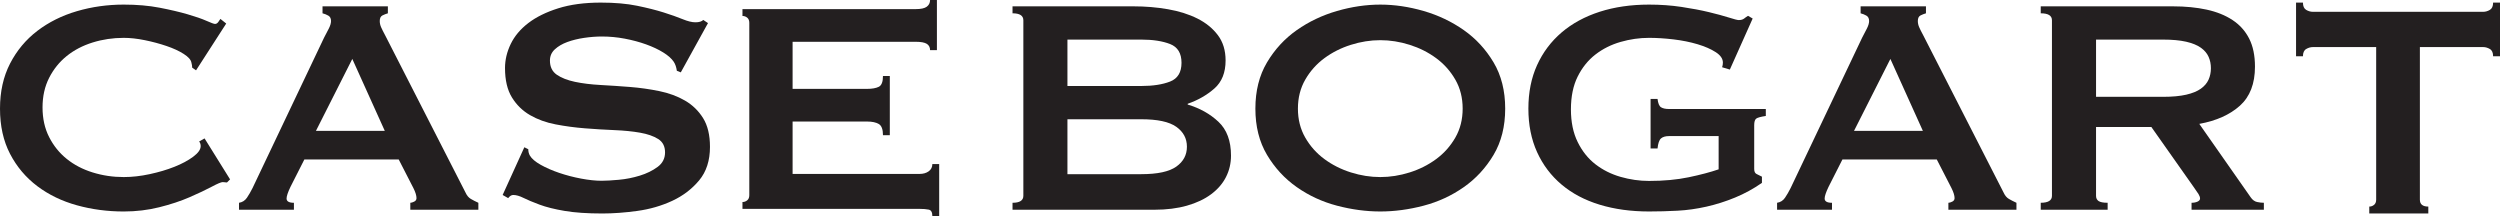 <?xml version="1.0" encoding="UTF-8"?><svg id="Layer_2" xmlns="http://www.w3.org/2000/svg" viewBox="0 0 440.944 38.112"><g id="Layer_1-2"><path d="M40.035,32.185c-.136,0-.263-.011-.375-.034-.115-.023-.239-.034-.376-.034-.273,0-.92.273-1.943.818s-2.319,1.161-3.888,1.842c-1.569.683-3.353,1.274-5.354,1.774s-4.092.75-6.274.75c-2.865,0-5.617-.362-8.253-1.091-2.638-.728-4.968-1.853-6.992-3.376-2.023-1.525-3.626-3.422-4.808-5.697-1.183-2.273-1.773-4.933-1.773-7.978,0-3.003.59-5.65,1.773-7.946,1.182-2.296,2.785-4.219,4.808-5.765,2.023-1.544,4.354-2.705,6.992-3.478,2.636-.773,5.387-1.159,8.253-1.159,2.318,0,4.421.181,6.308.545,1.886.364,3.535.751,4.945,1.161,1.409.409,2.524.795,3.342,1.159.819.364,1.318.545,1.5.545.227,0,.42-.113.58-.341.159-.226.283-.409.375-.545l1.023.818-5.32,8.253-.682-.477c0-.136-.012-.273-.034-.411-.023-.136-.057-.294-.102-.477-.091-.499-.545-1.012-1.364-1.534-.818-.522-1.83-.988-3.035-1.397-1.205-.409-2.479-.751-3.82-1.024-1.342-.273-2.581-.409-3.716-.409-1.91,0-3.741.273-5.49.818-1.752.547-3.274,1.343-4.57,2.387-1.296,1.048-2.331,2.332-3.103,3.853-.774,1.525-1.16,3.264-1.16,5.22s.386,3.695,1.16,5.216c.772,1.525,1.807,2.809,3.103,3.853,1.296,1.048,2.819,1.844,4.57,2.389,1.75.545,3.58.818,5.49.818,1.455,0,2.978-.17,4.569-.513,1.591-.341,3.046-.771,4.365-1.295,1.318-.522,2.421-1.112,3.308-1.772.887-.66,1.33-1.284,1.33-1.876,0-.318-.091-.592-.273-.818l.955-.545,4.501,7.229-.545.545Z" fill="#231f20"/><path d="M42.154,35.767c.59-.091,1.057-.387,1.398-.888s.67-1.067.989-1.706l12.617-26.53c.318-.59.602-1.135.853-1.638.249-.499.375-.931.375-1.295,0-.454-.16-.773-.478-.954-.318-.183-.659-.319-1.022-.409v-1.229h11.526v1.229c-.318.09-.637.215-.955.373-.318.161-.477.49-.477.99,0,.364.079.728.239,1.091.159.366.397.843.717,1.433l14.186,27.759c.227.5.534.865.921,1.092.386.226.829.454,1.33.682v1.227h-12.004v-1.227c.181,0,.409-.068.682-.204.273-.136.409-.341.409-.613,0-.456-.182-1.048-.546-1.776l-2.591-5.046h-16.642l-2.455,4.841c-.456.956-.682,1.638-.682,2.048,0,.499.431.75,1.296.75v1.227h-9.685v-1.227ZM67.867,23.08l-5.729-12.687-6.411,12.687h12.14Z" fill="#231f20"/><path d="M92.481,25.973l.696.347c0,.417.092.79.278,1.112.324.556.962,1.103,1.911,1.635.95.534,2.039,1.009,3.268,1.426,1.227.417,2.513.753,3.858,1.007,1.344.254,2.549.382,3.615.382.787,0,1.807-.059,3.059-.174s2.479-.358,3.685-.73c1.205-.371,2.247-.881,3.128-1.53.879-.649,1.321-1.505,1.321-2.572,0-1.064-.407-1.854-1.217-2.362-.812-.512-1.877-.881-3.198-1.113s-2.828-.382-4.519-.452c-1.693-.07-3.419-.174-5.18-.315-1.762-.139-3.488-.369-5.18-.695-1.692-.322-3.198-.868-4.519-1.633-1.321-.766-2.388-1.808-3.198-3.128-.812-1.32-1.217-3.048-1.217-5.18,0-1.435.336-2.85,1.007-4.24.672-1.391,1.704-2.618,3.094-3.686,1.39-1.066,3.151-1.934,5.283-2.607,2.132-.671,4.635-1.007,7.509-1.007,2.456,0,4.588.185,6.395.556,1.808.371,3.372.766,4.693,1.183s2.433.81,3.337,1.181,1.657.556,2.26.556c.648,0,1.113-.139,1.39-.417l.834.556-4.797,8.69-.696-.278c-.093-.649-.278-1.183-.556-1.6-.371-.556-.986-1.101-1.842-1.633-.858-.532-1.867-1.007-3.024-1.424-1.159-.417-2.411-.753-3.754-1.009-1.345-.254-2.688-.382-4.032-.382-1.02,0-2.075.082-3.163.243-1.09.163-2.075.406-2.955.731-.881.324-1.612.753-2.19,1.284-.58.534-.869,1.196-.869,1.982,0,1.113.406,1.947,1.217,2.505.811.556,1.878.973,3.199,1.251s2.826.464,4.519.556c1.691.093,3.417.208,5.179.347s3.487.384,5.18.731c1.691.347,3.198.903,4.519,1.667s2.387,1.795,3.199,3.094c.81,1.298,1.217,2.989,1.217,5.075,0,2.41-.638,4.381-1.912,5.909-1.275,1.528-2.862,2.735-4.762,3.616-1.901.879-3.952,1.47-6.153,1.772-2.201.302-4.253.452-6.152.452-2.642,0-4.856-.15-6.639-.452-1.784-.302-3.267-.671-4.449-1.113-1.182-.439-2.12-.834-2.816-1.181-.695-.347-1.298-.521-1.807-.521-.325,0-.626.185-.904.556l-.974-.556,3.824-8.412Z" fill="#231f20"/><path d="M164.044,8.843c0-.491-.191-.86-.57-1.106-.38-.245-1.038-.368-1.976-.368h-21.702v8.306h13.128c.892,0,1.585-.123,2.076-.368.491-.245.737-.881.737-1.908h1.206v10.447h-1.206c0-1.027-.247-1.686-.737-1.975-.491-.291-1.184-.437-2.076-.437h-13.128v9.244h22.371c.67,0,1.216-.157,1.642-.469.424-.314.636-.736.636-1.274h1.206v9.176h-1.206c0-.669-.212-1.05-.636-1.138-.425-.09-.972-.134-1.642-.134h-31.213v-1.205c.312,0,.592-.102.838-.303.245-.201.368-.5.368-.904V4.02c0-.402-.123-.705-.368-.905-.246-.201-.526-.299-.838-.299v-1.207h30.544c.938,0,1.596-.144,1.976-.435.379-.291.57-.68.57-1.173h1.206v8.843h-1.206Z" fill="#231f20"/><path d="M199.935,1.118c2.091,0,4.115.17,6.07.511,1.954.341,3.683.886,5.184,1.636,1.5.751,2.705,1.729,3.614,2.934s1.364,2.694,1.364,4.466c0,2.138-.659,3.786-1.978,4.945-1.319,1.161-2.888,2.057-4.706,2.694v.138c2.136.635,3.943,1.647,5.422,3.035,1.476,1.387,2.216,3.376,2.216,5.966,0,1.365-.296,2.626-.887,3.786s-1.466,2.172-2.625,3.035c-1.16.865-2.581,1.534-4.263,2.011-1.683.479-3.592.718-5.729.718h-25.031v-1.227c1.273,0,1.91-.409,1.91-1.229V3.574c0-.818-.638-1.227-1.91-1.227v-1.229h21.348ZM201.299,15.168c2.046,0,3.739-.262,5.08-.784,1.341-.522,2.013-1.627,2.013-3.309,0-1.681-.672-2.784-2.013-3.308-1.342-.522-3.035-.784-5.08-.784h-13.027v8.184h13.027ZM201.299,30.719c2.865,0,4.921-.445,6.172-1.331,1.25-.886,1.875-2.055,1.875-3.512,0-1.455-.625-2.626-1.875-3.512-1.251-.886-3.308-1.331-6.172-1.331h-13.027v9.686h13.027Z" fill="#231f20"/><path d="M243.452.812c2.5,0,5.047.375,7.639,1.125s4.955,1.876,7.093,3.376c2.136,1.501,3.888,3.401,5.252,5.697s2.046,5.011,2.046,8.15c0,3.135-.682,5.854-2.046,8.15s-3.116,4.194-5.252,5.693c-2.138,1.501-4.501,2.594-7.093,3.275s-5.139,1.022-7.639,1.022-5.046-.341-7.638-1.022-4.957-1.774-7.093-3.275c-2.138-1.5-3.888-3.397-5.252-5.693s-2.047-5.015-2.047-8.15c0-3.139.682-5.854,2.047-8.15s3.114-4.195,5.252-5.697c2.136-1.5,4.501-2.626,7.093-3.376s5.137-1.125,7.638-1.125ZM243.452,7.086c-1.728,0-3.455.273-5.183.82-1.729.545-3.286,1.329-4.673,2.352-1.387,1.024-2.513,2.285-3.376,3.786-.865,1.5-1.296,3.205-1.296,5.115,0,1.909.431,3.614,1.296,5.115.863,1.5,1.988,2.762,3.376,3.785,1.387,1.022,2.943,1.808,4.673,2.353,1.727.545,3.455.818,5.183.818,1.727,0,3.455-.273,5.184-.818,1.727-.545,3.284-1.331,4.672-2.353,1.387-1.022,2.512-2.285,3.377-3.785.863-1.501,1.296-3.207,1.296-5.115,0-1.91-.433-3.616-1.296-5.115-.865-1.501-1.99-2.762-3.377-3.786-1.387-1.022-2.944-1.806-4.672-2.352-1.728-.547-3.456-.82-5.184-.82Z" fill="#231f20"/><path d="M305.108,12.27l-1.364-.409c.091-.274.136-.547.136-.82,0-.682-.421-1.295-1.262-1.84-.842-.545-1.909-1.012-3.205-1.399-1.296-.384-2.706-.671-4.229-.852-1.524-.181-2.967-.273-4.331-.273-1.683,0-3.354.239-5.013.716-1.66.477-3.137,1.216-4.433,2.217s-2.342,2.296-3.137,3.889c-.796,1.591-1.194,3.523-1.194,5.797,0,2.228.397,4.149,1.194,5.761.795,1.614,1.841,2.924,3.137,3.923,1.296,1.001,2.773,1.738,4.433,2.217,1.659.477,3.33.716,5.013.716,2.592,0,4.921-.215,6.991-.647,2.068-.432,3.829-.899,5.286-1.397v-5.867h-8.731c-.637,0-1.115.138-1.432.411-.318.273-.523.863-.613,1.772h-1.228v-8.73h1.228c.091.773.295,1.261.613,1.465.318.204.795.308,1.432.308h17.051v1.227c-.91.136-1.479.296-1.706.477-.228.183-.341.57-.341,1.159v7.709c0,.454.136.75.409.886.274.136.591.296.955.477v1.091c-1.5,1.048-3.081,1.91-4.74,2.592-1.661.683-3.342,1.218-5.047,1.603s-3.41.626-5.115.716c-1.705.09-3.376.136-5.012.136-3.184,0-6.082-.398-8.697-1.195-2.615-.793-4.854-1.977-6.718-3.544-1.865-1.569-3.308-3.48-4.331-5.729-1.022-2.253-1.534-4.811-1.534-7.673,0-2.866.512-5.424,1.534-7.673,1.023-2.251,2.466-4.172,4.331-5.765,1.865-1.589,4.103-2.805,6.718-3.648,2.614-.839,5.513-1.261,8.697-1.261,2,0,3.909.136,5.729.409,1.818.273,3.432.579,4.842.92,1.409.341,2.58.66,3.513.954.931.298,1.511.445,1.739.445.409,0,.727-.09.955-.273.227-.183.454-.341.682-.477l.819.477-4.024,9.002Z" fill="#231f20"/><path d="M313.436,35.767c.59-.091,1.058-.387,1.399-.888s.669-1.067.988-1.706l12.618-26.53c.316-.59.601-1.135.852-1.638.249-.499.375-.931.375-1.295,0-.454-.16-.773-.477-.954-.319-.183-.66-.319-1.022-.409v-1.229h11.526v1.229c-.319.09-.638.215-.956.373-.318.161-.477.49-.477.99,0,.364.079.728.239,1.091.158.366.398.843.718,1.433l14.184,27.759c.228.5.534.865.922,1.092.386.226.829.454,1.331.682v1.227h-12.005v-1.227c.181,0,.409-.068.683-.204.273-.136.409-.341.409-.613,0-.456-.183-1.048-.547-1.776l-2.592-5.046h-16.642l-2.454,4.841c-.456.956-.683,1.638-.683,2.048,0,.499.432.75,1.297.75v1.227h-9.686v-1.227ZM339.15,23.08l-5.729-12.687-6.412,12.687h12.141Z" fill="#231f20"/><path d="M383.269,1.118c2.183,0,4.16.194,5.933.579,1.774.387,3.297,1.001,4.57,1.842,1.272.841,2.251,1.932,2.933,3.273s1.022,2.99,1.022,4.945c0,3.001-.886,5.297-2.658,6.889-1.776,1.591-4.161,2.658-7.164,3.204l9.072,12.959c.318.456.692.728,1.126.82.43.09.829.136,1.193.136v1.227h-12.755v-1.227c.409,0,.76-.068,1.058-.204.294-.136.441-.319.441-.545,0-.23-.09-.49-.273-.786-.181-.294-.454-.692-.818-1.195l-7.501-10.64h-9.754v12.141c0,.411.147.716.443.92s.831.308,1.603.308v1.227h-11.8v-1.227c1.32,0,1.978-.409,1.978-1.229V3.574c0-.818-.658-1.227-1.978-1.227v-1.229h23.327ZM381.495,17.078c1.638,0,3.003-.126,4.093-.375,1.091-.251,1.955-.603,2.59-1.058.638-.454,1.092-.988,1.365-1.603.274-.613.411-1.284.411-2.011s-.136-1.397-.411-2.013c-.273-.613-.726-1.146-1.365-1.602-.635-.456-1.5-.807-2.59-1.058-1.091-.249-2.455-.375-4.093-.375h-11.799v10.095h11.799Z" fill="#231f20"/><path d="M426.813,35.218c0,.813.494,1.218,1.487,1.218v1.216h-10.414v-1.216c.317,0,.598-.103.847-.306.245-.203.37-.505.37-.912V8.304h-11.158c-.406,0-.8.114-1.183.34-.382.224-.574.653-.574,1.284h-1.216V.459h1.216c0,.633.192,1.06.574,1.286s.777.338,1.183.338h30.026c.406,0,.8-.112,1.184-.338.381-.226.573-.653.573-1.286h1.216v9.468h-1.216c0-.631-.192-1.06-.573-1.284-.384-.226-.779-.34-1.184-.34h-11.158v26.914Z" fill="#231f20"/></g></svg>